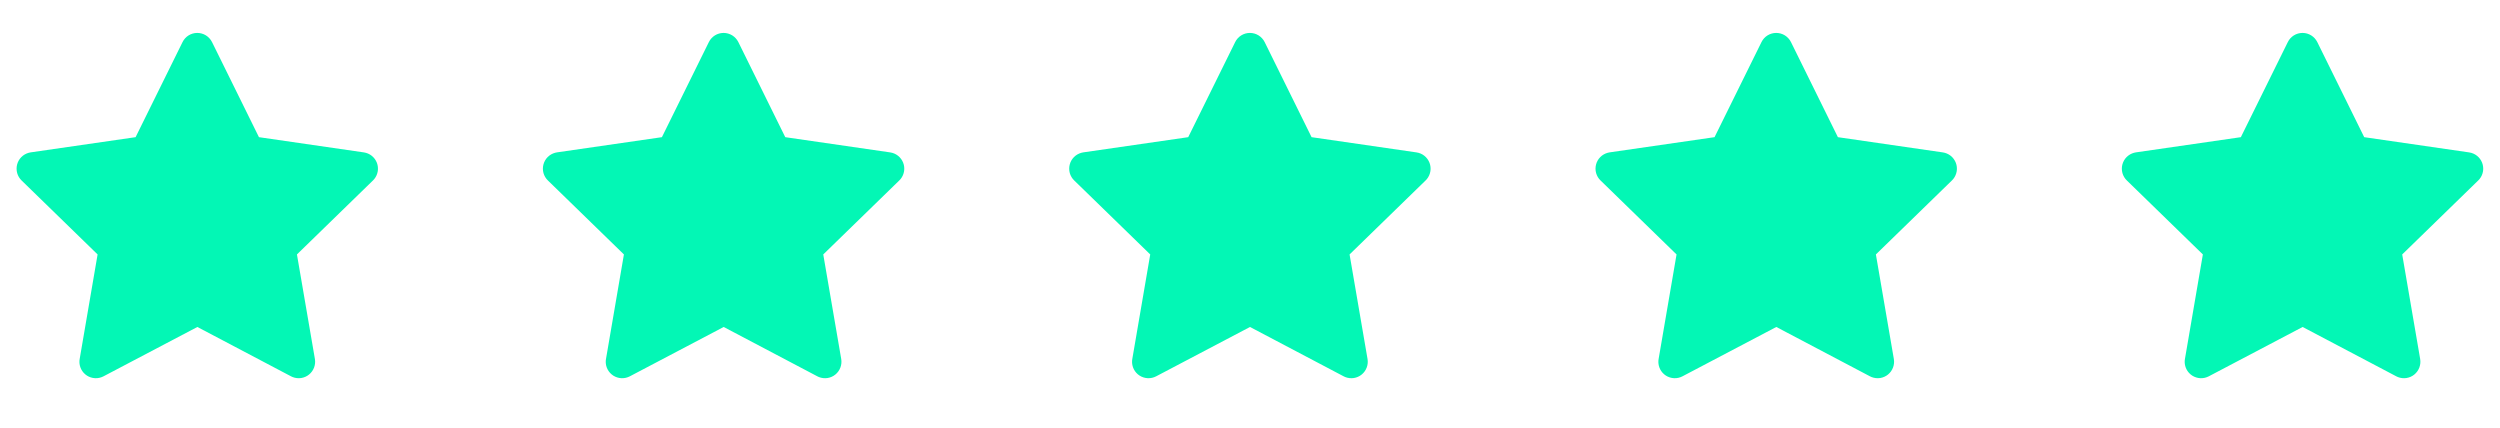 <svg width="76" height="13" viewBox="0 0 76 13" fill="none" xmlns="http://www.w3.org/2000/svg">
<g clip-path="url(#clip0_224_12)">
<path d="M4.122 4.17L0.932 4.632L0.876 4.644C0.79 4.667 0.712 4.712 0.65 4.774C0.587 4.837 0.543 4.915 0.52 5.001C0.498 5.086 0.499 5.176 0.522 5.262C0.546 5.347 0.592 5.424 0.656 5.486L2.967 7.735L2.422 10.913L2.415 10.968C2.41 11.056 2.428 11.145 2.468 11.224C2.508 11.303 2.569 11.37 2.643 11.418C2.718 11.466 2.804 11.493 2.892 11.497C2.981 11.501 3.069 11.481 3.147 11.44L6 9.94L8.847 11.44L8.897 11.463C8.979 11.495 9.069 11.505 9.156 11.492C9.244 11.478 9.327 11.442 9.395 11.386C9.464 11.33 9.517 11.256 9.548 11.173C9.579 11.09 9.588 11 9.573 10.913L9.027 7.735L11.339 5.485L11.378 5.443C11.434 5.374 11.47 5.292 11.484 5.205C11.498 5.118 11.488 5.028 11.456 4.946C11.424 4.864 11.37 4.791 11.301 4.736C11.232 4.681 11.149 4.646 11.062 4.633L7.872 4.17L6.446 1.28C6.404 1.196 6.34 1.126 6.261 1.076C6.182 1.027 6.09 1.001 5.997 1.001C5.904 1.001 5.812 1.027 5.733 1.076C5.654 1.126 5.59 1.196 5.549 1.28L4.122 4.17Z" fill="#03F7B5"/>
</g>
<g clip-path="url(#clip1_224_12)">
<path d="M20.122 4.17L16.932 4.632L16.876 4.644C16.79 4.667 16.712 4.712 16.65 4.774C16.587 4.837 16.543 4.915 16.52 5.001C16.498 5.086 16.498 5.176 16.522 5.262C16.546 5.347 16.592 5.424 16.656 5.486L18.967 7.735L18.422 10.913L18.415 10.968C18.41 11.056 18.428 11.145 18.468 11.224C18.508 11.303 18.569 11.37 18.643 11.418C18.718 11.466 18.804 11.493 18.892 11.497C18.981 11.501 19.069 11.481 19.147 11.44L22 9.94L24.847 11.44L24.897 11.463C24.979 11.495 25.069 11.505 25.157 11.492C25.244 11.478 25.327 11.442 25.395 11.386C25.464 11.33 25.517 11.256 25.548 11.173C25.579 11.09 25.588 11 25.573 10.913L25.027 7.735L27.339 5.485L27.378 5.443C27.434 5.374 27.47 5.292 27.484 5.205C27.498 5.118 27.488 5.028 27.456 4.946C27.424 4.864 27.37 4.791 27.301 4.736C27.232 4.681 27.149 4.646 27.062 4.633L23.872 4.17L22.446 1.28C22.404 1.196 22.34 1.126 22.261 1.076C22.182 1.027 22.09 1.001 21.997 1.001C21.904 1.001 21.812 1.027 21.733 1.076C21.654 1.126 21.59 1.196 21.549 1.28L20.122 4.17Z" fill="#03F7B5"/>
</g>
<g clip-path="url(#clip2_224_12)">
<path d="M36.122 4.17L32.932 4.632L32.876 4.644C32.79 4.667 32.712 4.712 32.65 4.774C32.587 4.837 32.542 4.915 32.52 5.001C32.498 5.086 32.498 5.176 32.522 5.262C32.546 5.347 32.592 5.424 32.656 5.486L34.967 7.735L34.422 10.913L34.415 10.968C34.41 11.056 34.428 11.145 34.468 11.224C34.508 11.303 34.569 11.37 34.643 11.418C34.718 11.466 34.804 11.493 34.892 11.497C34.981 11.501 35.069 11.481 35.147 11.44L38 9.94L40.847 11.44L40.897 11.463C40.979 11.495 41.069 11.505 41.157 11.492C41.244 11.478 41.327 11.442 41.395 11.386C41.464 11.33 41.517 11.256 41.548 11.173C41.579 11.09 41.588 11 41.573 10.913L41.027 7.735L43.339 5.485L43.378 5.443C43.434 5.374 43.47 5.292 43.484 5.205C43.498 5.118 43.488 5.028 43.456 4.946C43.423 4.864 43.37 4.791 43.301 4.736C43.232 4.681 43.149 4.646 43.062 4.633L39.872 4.17L38.446 1.28C38.404 1.196 38.34 1.126 38.261 1.076C38.182 1.027 38.09 1.001 37.997 1.001C37.904 1.001 37.812 1.027 37.733 1.076C37.654 1.126 37.59 1.196 37.549 1.28L36.122 4.17Z" fill="#03F7B5"/>
</g>
<g clip-path="url(#clip3_224_12)">
<path d="M52.122 4.17L48.932 4.632L48.876 4.644C48.79 4.667 48.712 4.712 48.65 4.774C48.587 4.837 48.542 4.915 48.52 5.001C48.498 5.086 48.498 5.176 48.522 5.262C48.546 5.347 48.592 5.424 48.656 5.486L50.967 7.735L50.422 10.913L50.415 10.968C50.41 11.056 50.428 11.145 50.468 11.224C50.508 11.303 50.569 11.37 50.643 11.418C50.718 11.466 50.804 11.493 50.892 11.497C50.981 11.501 51.069 11.481 51.147 11.44L54 9.94L56.847 11.44L56.897 11.463C56.979 11.495 57.069 11.505 57.157 11.492C57.244 11.478 57.327 11.442 57.395 11.386C57.464 11.33 57.517 11.256 57.548 11.173C57.579 11.09 57.588 11 57.573 10.913L57.027 7.735L59.339 5.485L59.378 5.443C59.434 5.374 59.47 5.292 59.484 5.205C59.498 5.118 59.488 5.028 59.456 4.946C59.423 4.864 59.37 4.791 59.301 4.736C59.232 4.681 59.149 4.646 59.062 4.633L55.872 4.17L54.446 1.28C54.404 1.196 54.34 1.126 54.261 1.076C54.182 1.027 54.09 1.001 53.997 1.001C53.904 1.001 53.812 1.027 53.733 1.076C53.654 1.126 53.59 1.196 53.549 1.28L52.122 4.17Z" fill="#03F7B5"/>
</g>
<g clip-path="url(#clip4_224_12)">
<path d="M68.122 4.17L64.932 4.632L64.876 4.644C64.79 4.667 64.712 4.712 64.65 4.774C64.587 4.837 64.543 4.915 64.52 5.001C64.498 5.086 64.499 5.176 64.522 5.262C64.546 5.347 64.592 5.424 64.656 5.486L66.967 7.735L66.422 10.913L66.415 10.968C66.41 11.056 66.428 11.145 66.468 11.224C66.508 11.303 66.569 11.37 66.643 11.418C66.718 11.466 66.804 11.493 66.892 11.497C66.981 11.501 67.069 11.481 67.147 11.44L70 9.94L72.847 11.44L72.897 11.463C72.979 11.495 73.069 11.505 73.156 11.492C73.244 11.478 73.327 11.442 73.395 11.386C73.464 11.33 73.517 11.256 73.548 11.173C73.579 11.09 73.588 11 73.573 10.913L73.027 7.735L75.339 5.485L75.378 5.443C75.434 5.374 75.47 5.292 75.484 5.205C75.498 5.118 75.488 5.028 75.456 4.946C75.424 4.864 75.37 4.791 75.301 4.736C75.232 4.681 75.149 4.646 75.062 4.633L71.872 4.17L70.446 1.28C70.404 1.196 70.341 1.126 70.261 1.076C70.182 1.027 70.091 1.001 69.997 1.001C69.904 1.001 69.812 1.027 69.733 1.076C69.654 1.126 69.59 1.196 69.549 1.28L68.122 4.17Z" fill="#03F7B5"/>
</g>
<defs>
<clipPath id="clip0_224_12">
<rect width="12" height="12" fill="white" transform="translate(0 0.5)"/>
</clipPath>
<clipPath id="clip1_224_12">
<rect width="12" height="12" fill="white" transform="translate(16 0.5)"/>
</clipPath>
<clipPath id="clip2_224_12">
<rect width="12" height="12" fill="white" transform="translate(32 0.5)"/>
</clipPath>
<clipPath id="clip3_224_12">
<rect width="12" height="12" fill="white" transform="translate(48 0.5)"/>
</clipPath>
<clipPath id="clip4_224_12">
<rect width="12" height="12" fill="white" transform="translate(64 0.5)"/>
</clipPath>
</defs>
</svg>

